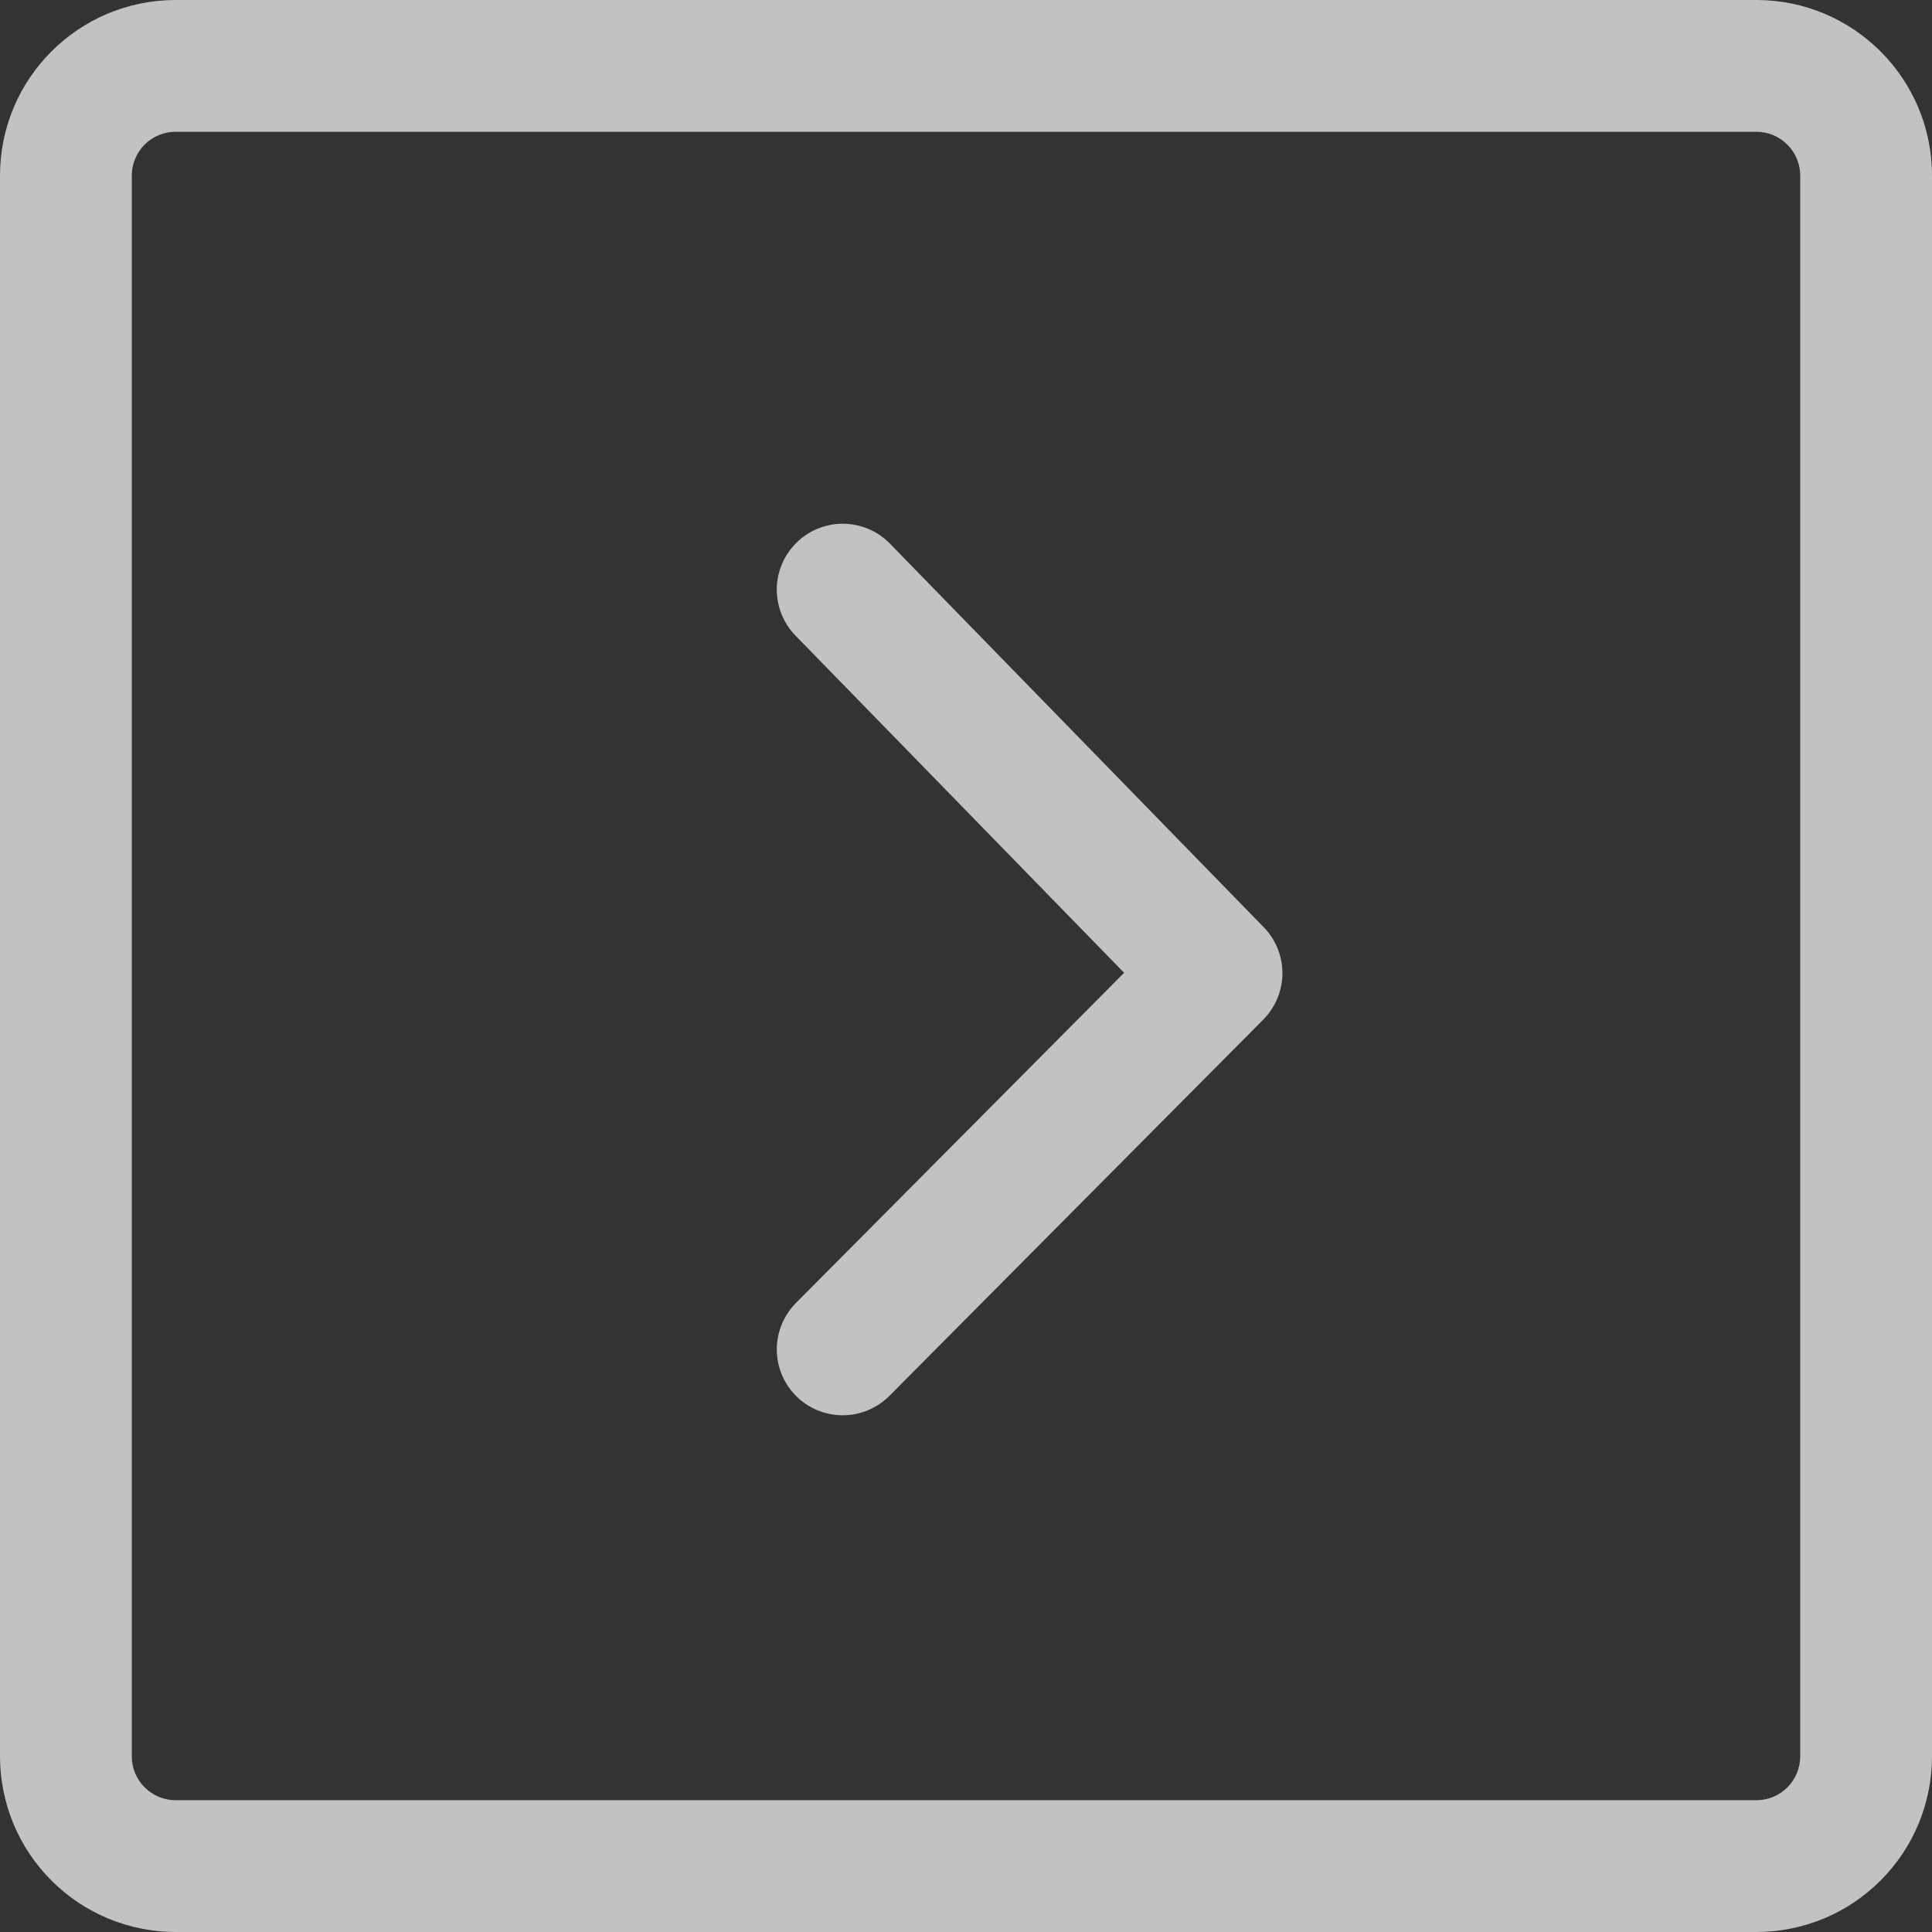 <svg width="33" height="33" viewBox="0 0 33 33" fill="none" xmlns="http://www.w3.org/2000/svg">
<rect x="0" y="0" width="33" height="33" fill="#333333" stroke="none"/>
<g id="right" opacity="0.7" clip-path="url(#clip0_0_55)">
<path id="Vector" d="M30 2.251C30.199 2.251 30.389 2.33 30.529 2.47C30.67 2.611 30.749 2.801 30.749 3V30C30.749 30.413 30.415 30.749 30 30.749H3C2.801 30.749 2.611 30.67 2.47 30.529C2.33 30.389 2.251 30.199 2.251 30V3C2.251 2.801 2.33 2.611 2.47 2.47C2.611 2.33 2.801 2.251 3 2.251H30ZM3 0C1.343 0 0 1.343 0 3V30C0 30.394 0.078 30.784 0.228 31.148C0.379 31.512 0.6 31.843 0.879 32.121C1.157 32.4 1.488 32.621 1.852 32.772C2.216 32.922 2.606 33 3 33H30C30.394 33 30.784 32.922 31.148 32.772C31.512 32.621 31.843 32.4 32.121 32.121C32.4 31.843 32.621 31.512 32.772 31.148C32.922 30.784 33 30.394 33 30V3C33 1.343 31.657 0 30 0H3ZM15.2 9.285L21.585 15.837C21.791 16.048 21.906 16.332 21.905 16.628C21.903 16.923 21.785 17.206 21.577 17.416L15.191 23.843C14.981 24.054 14.695 24.173 14.397 24.174C14.098 24.175 13.812 24.057 13.6 23.847C13.389 23.636 13.269 23.35 13.268 23.052C13.268 22.753 13.386 22.467 13.596 22.255L19.201 16.616L13.588 10.857C13.379 10.643 13.265 10.355 13.268 10.057C13.272 9.759 13.395 9.474 13.608 9.266C13.822 9.057 14.11 8.942 14.408 8.946C14.707 8.95 14.992 9.071 15.2 9.285Z" fill="white"/>
</g>
<defs>
<clipPath id="clip0_0_55">
<rect width="33" height="33" fill="white" transform="matrix(-1 0 0 1 33 0)"/>
</clipPath>
</defs>
</svg>
